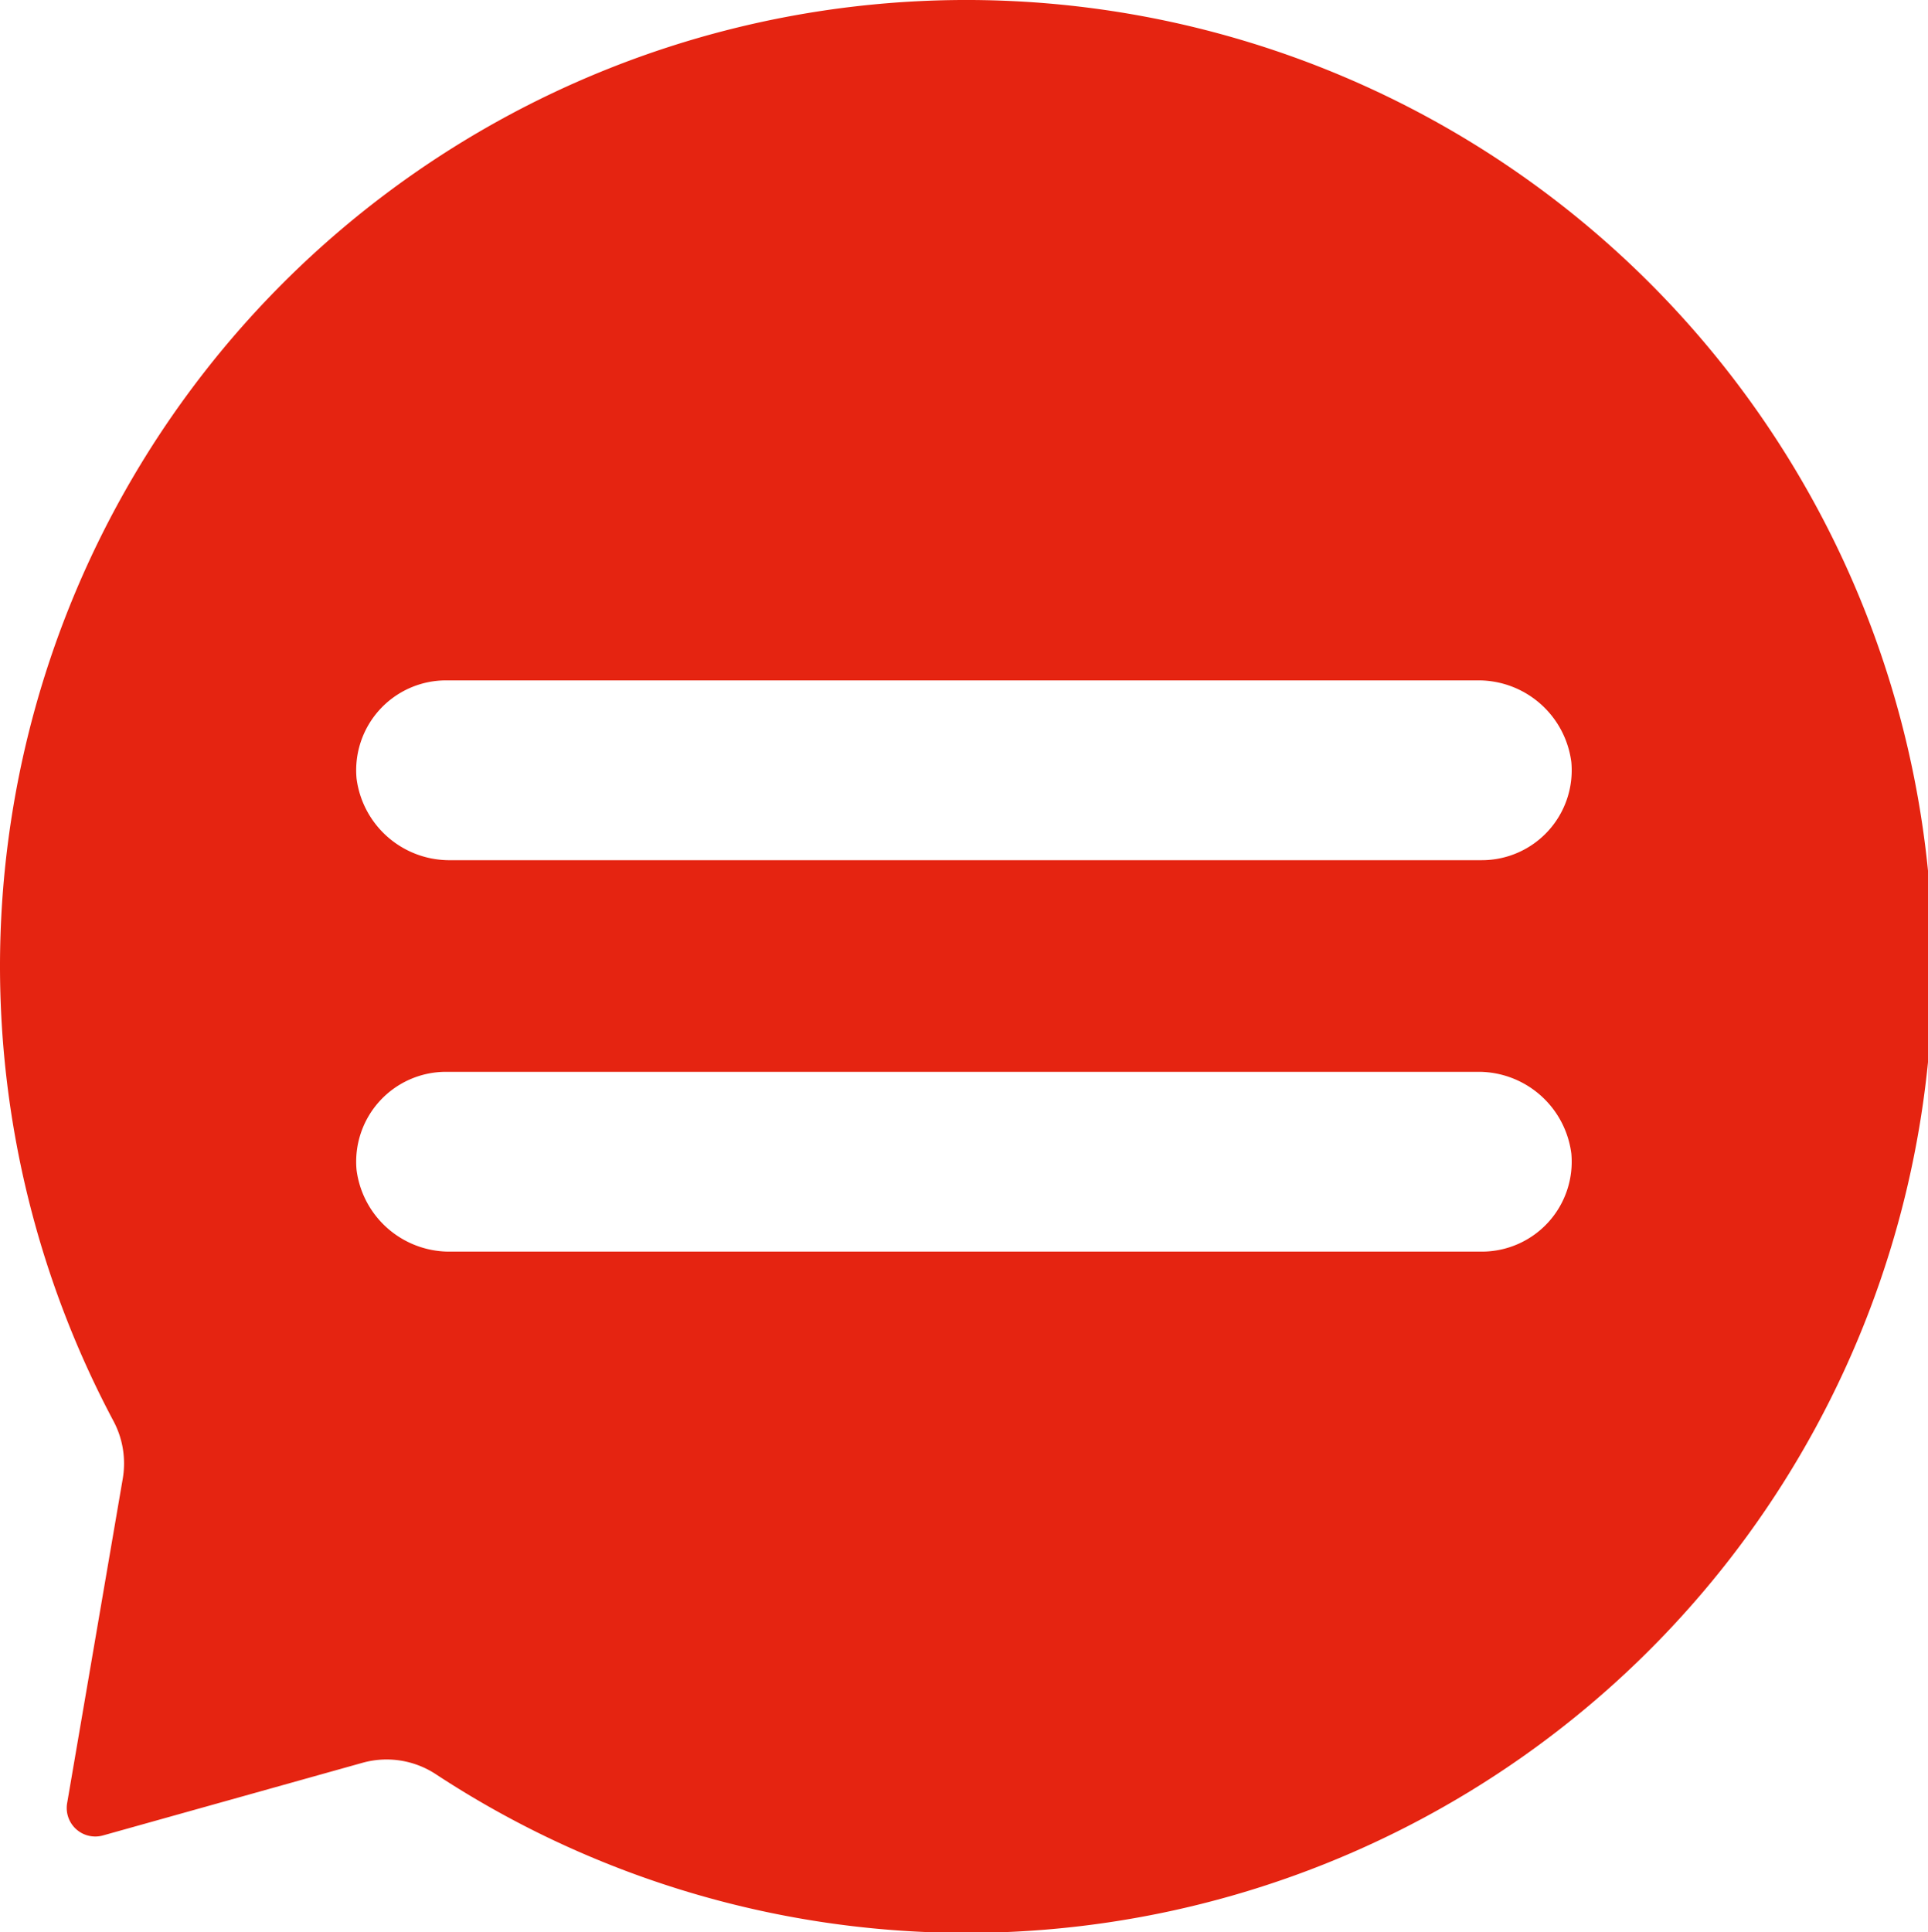 <svg xmlns="http://www.w3.org/2000/svg" width="51.894" height="52" viewBox="0 0 51.894 52"><path data-name="Vector 2" d="M1.807 48.53a.768.768 0 0 0 .962.87l6.988-1.956a2.411 2.411 0 0 1 1.975.308A26.011 26.011 0 1 0 0 26a26.082 26.082 0 0 0 3.053 12.244 2.426 2.426 0 0 1 .251 1.552ZM12 18.312h27.83a2.521 2.521 0 0 1 2.464 2.2 2.419 2.419 0 0 1-2.407 2.639H12.06a2.52 2.52 0 0 1-2.463-2.2A2.419 2.419 0 0 1 12 18.312Zm0 10.535h27.83a2.521 2.521 0 0 1 2.464 2.2 2.419 2.419 0 0 1-2.407 2.639H12.06a2.52 2.52 0 0 1-2.463-2.2A2.419 2.419 0 0 1 12 28.847Z" fill="#e52411"/></svg>